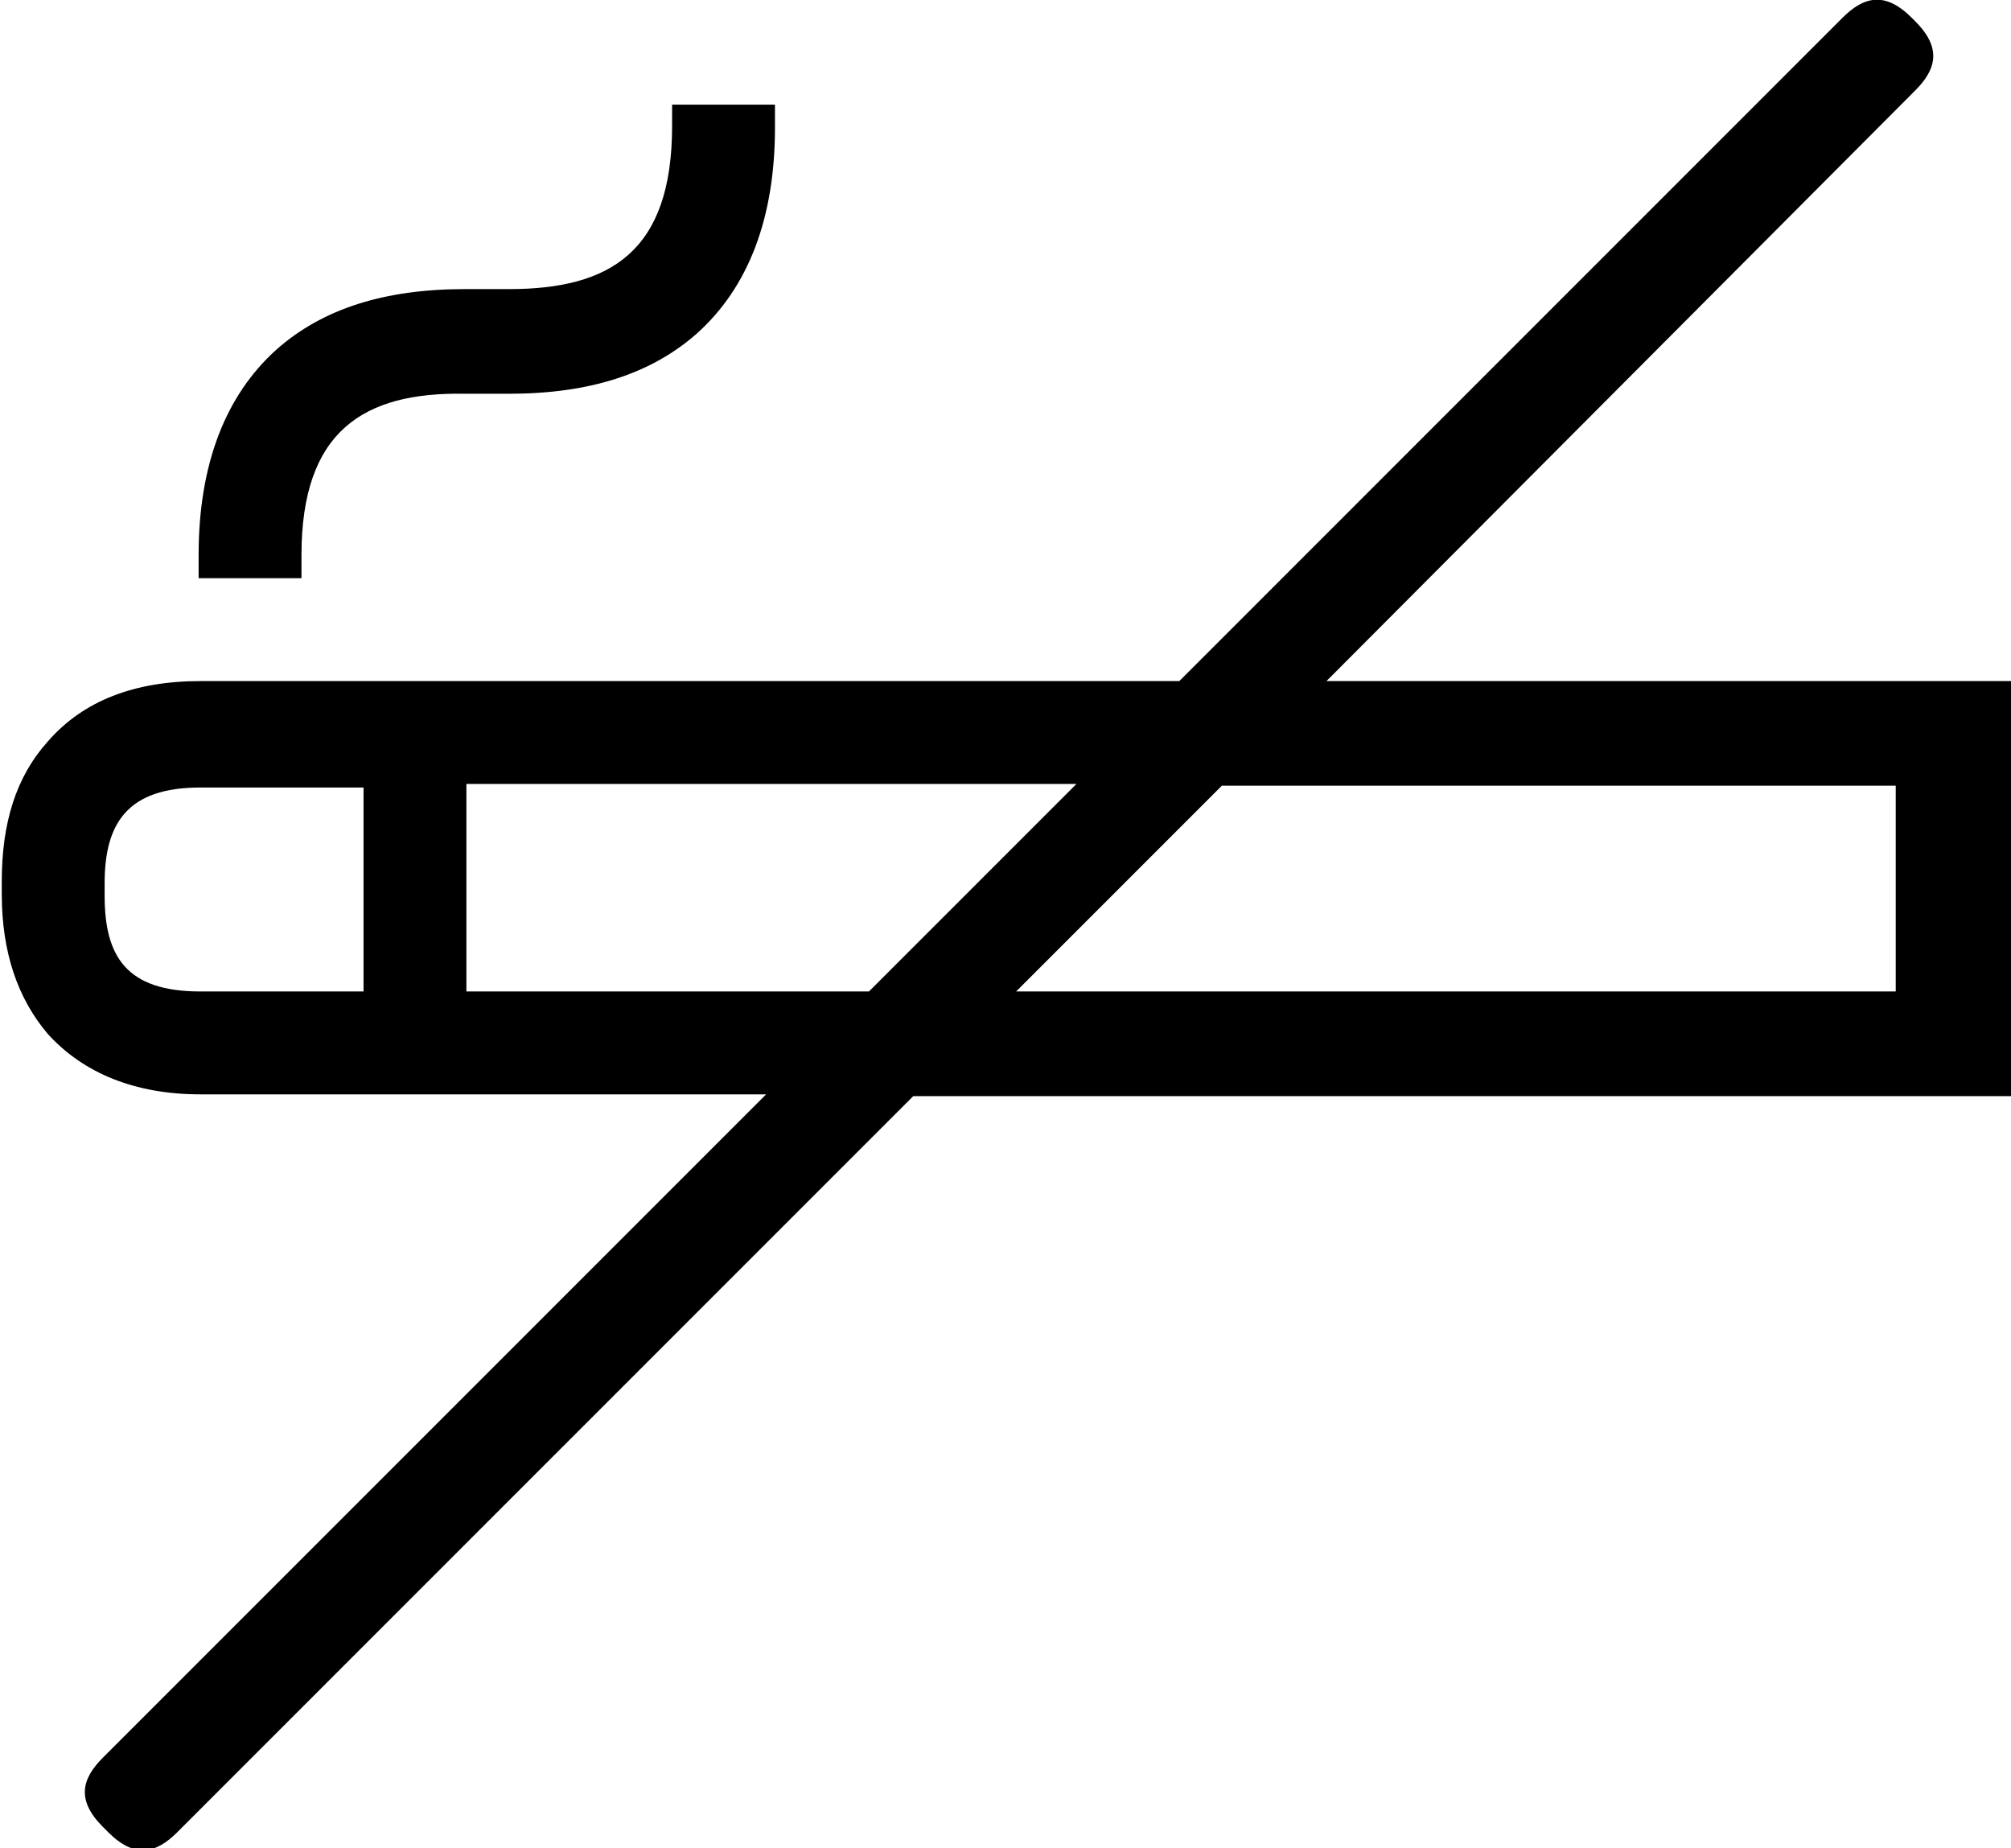 <?xml version="1.0" encoding="utf-8"?>
<!-- Generator: Adobe Illustrator 18.0.0, SVG Export Plug-In . SVG Version: 6.00 Build 0)  -->
<!DOCTYPE svg PUBLIC "-//W3C//DTD SVG 1.1//EN" "http://www.w3.org/Graphics/SVG/1.1/DTD/svg11.dtd">
<svg version="1.1" id="Calque_1" xmlns="http://www.w3.org/2000/svg" xmlns:xlink="http://www.w3.org/1999/xlink" x="0px" y="0px"
	 viewBox="0 0 113.4 104.2" style="enable-background:new 0 0 113.4 104.2;" xml:space="preserve">
<g id="Plan_x0020_1">
	<path d="M17,31.3v1.3h-5.8v-1.3c0-5.1,1.5-9,4.4-11.6c2.6-2.3,6.1-3.4,10.6-3.4l2.5,0c5.7,0,9.2-2.1,9.2-9.2V5.9h5.8v1.3
		c0,5.1-1.5,9-4.4,11.6c-2.6,2.3-6.1,3.4-10.6,3.4l-2.5,0C20.5,22.1,17,24.3,17,31.3z M113.4,38.4H74.8L108,5.1
		c1.2-1.2,1.5-2.4,0-3.9L107.8,1c-1.5-1.5-2.7-1.2-3.9,0L66.5,38.4H11.3c-3.7,0-6.6,1.1-8.6,3.4c-1.8,2-2.6,4.6-2.6,7.9v0.7
		c0,3.3,0.9,5.9,2.6,7.9c2,2.2,4.9,3.4,8.6,3.4h31.9L5.8,99.1c-1.2,1.2-1.5,2.4,0,3.9l0.3,0.3c1.5,1.5,2.7,1.2,3.9,0l41.5-41.5h61.9
		L113.4,38.4L113.4,38.4z M20.5,55.9h-9.2c-4.2,0-5.4-2-5.4-5.4v-0.7c0-3.4,1.3-5.4,5.4-5.4l9.2,0V55.9L20.5,55.9z M26.3,55.9V44.2
		h34.4L49,55.9H26.3L26.3,55.9z M106.9,55.9H57.3l11.6-11.6h38L106.9,55.9L106.9,55.9L106.9,55.9z"/>
</g>
</svg>
